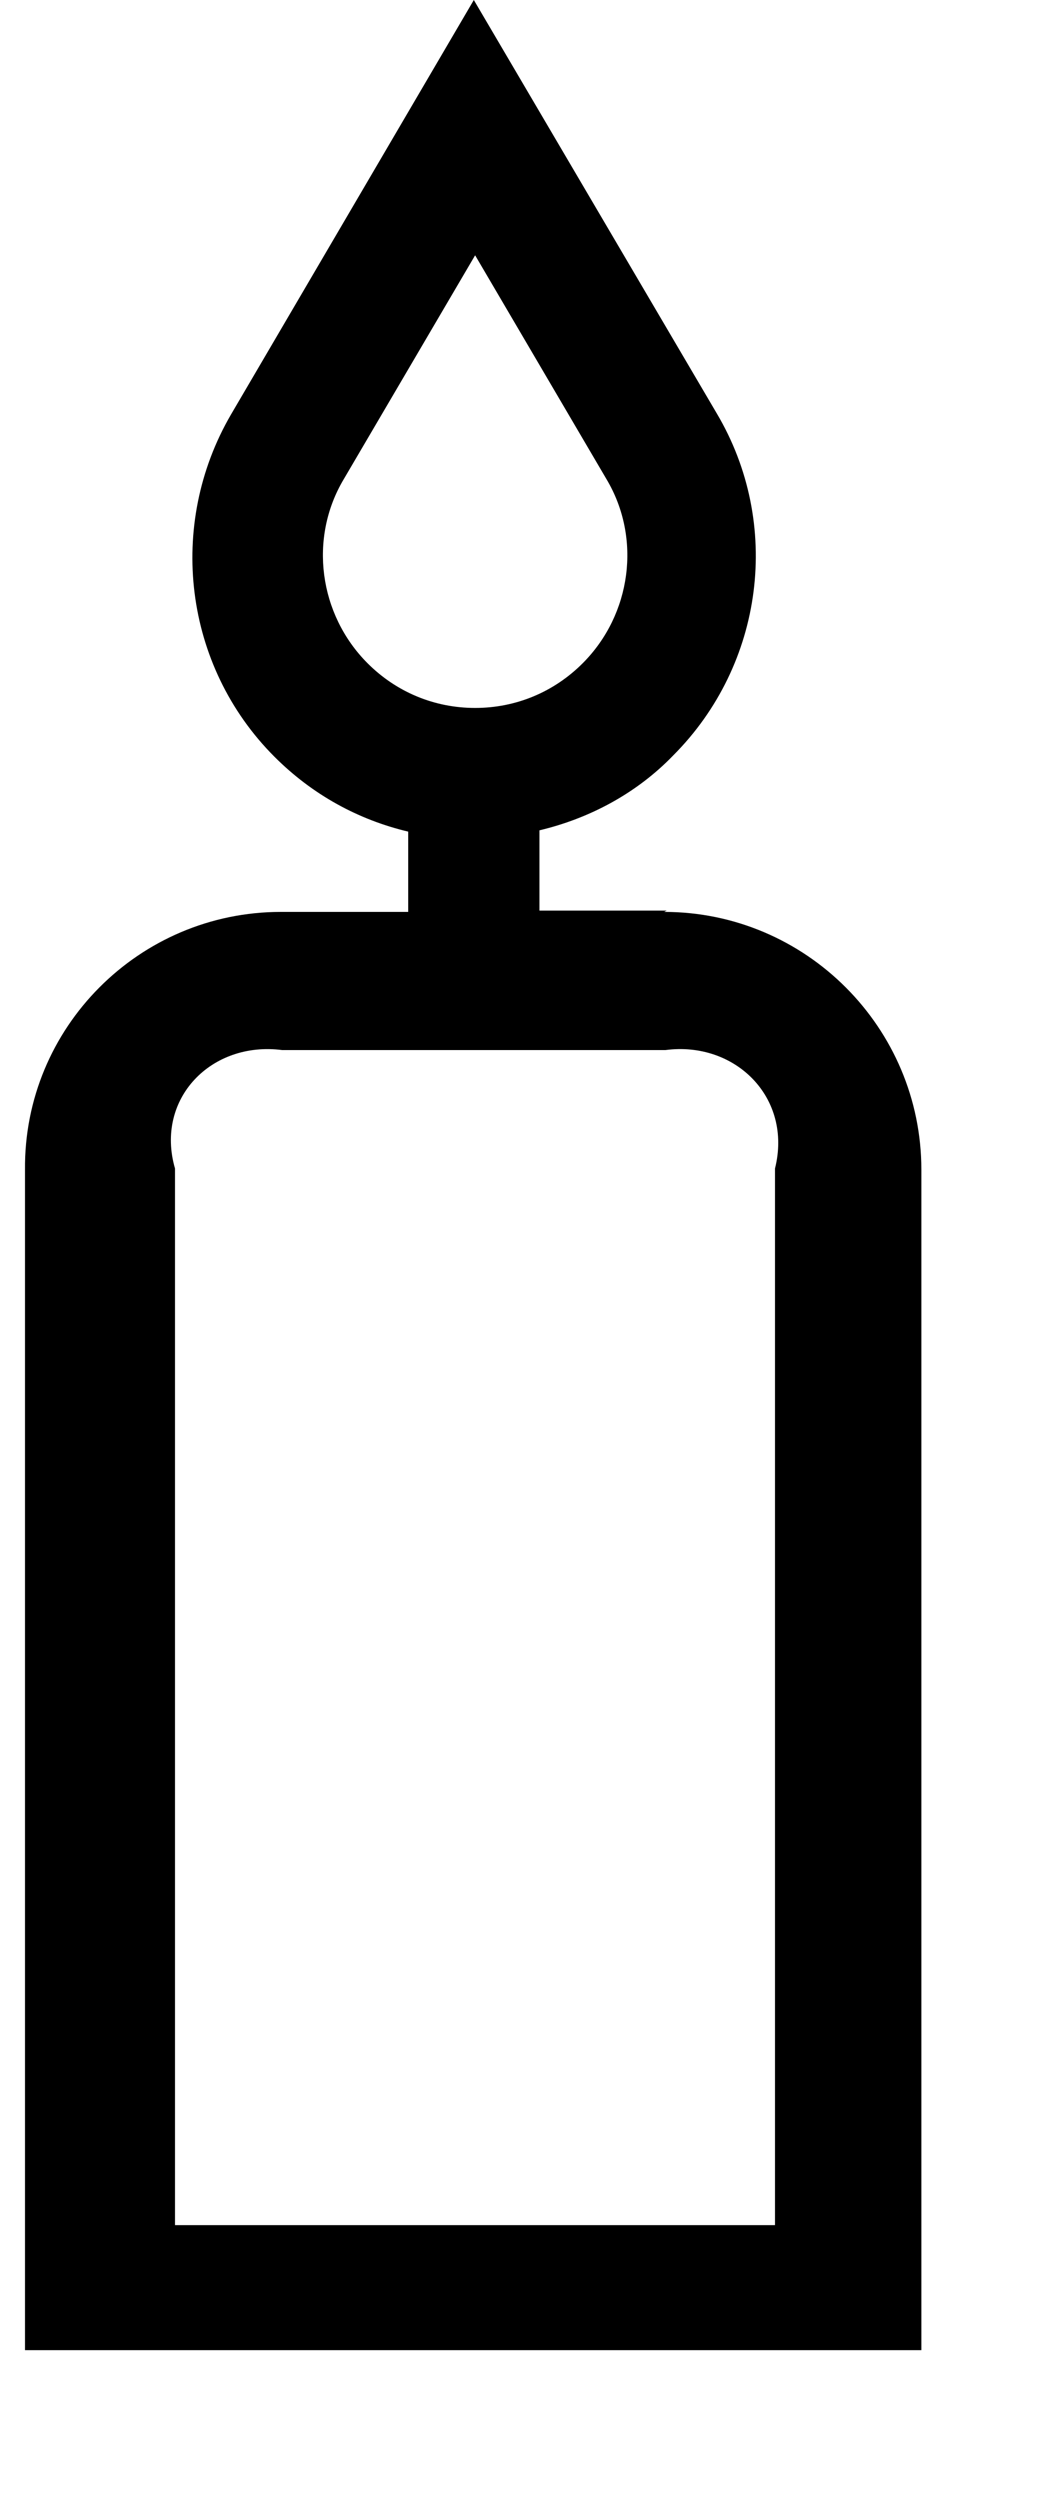 ﻿<?xml version="1.0" encoding="utf-8"?>
<svg version="1.1" xmlns:xlink="http://www.w3.org/1999/xlink" width="42px" height="100px" xmlns="http://www.w3.org/2000/svg">
  <g transform="matrix(1 0 0 1 -931 -588 )">
    <path d="M 26.565 36.474  L 26.67 36.421  L 21.578 36.421  L 21.578 33.211  C 23.573 32.737  25.462 31.737  26.933 30.211  C 30.555 26.579  31.29 20.947  28.665 16.526  L 18.953 0  L 9.24 16.579  C 6.668 21  7.35 26.632  10.973 30.263  C 12.495 31.789  14.332 32.789  16.328 33.263  L 16.328 36.474  L 11.235 36.474  C 5.565 36.474  0.945 41.105  1 46.789  L 1 94  L 36.855 94  L 36.855 46.789  C 36.855 41.105  32.235 36.474  26.565 36.474  Z M 14.7 26.526  C 12.758 24.579  12.338 21.526  13.755 19.158  L 19.005 10.211  L 24.255 19.158  C 25.672 21.526  25.253 24.579  23.31 26.526  C 22.155 27.684  20.633 28.316  19.005 28.316  C 17.378 28.316  15.855 27.684  14.7 26.526  Z M 31 46.737  L 31 89  L 7 89  L 7 46.737  C 6.195 43.947  8.452 41.632  11.287 42  L 26.617 42  C 29.4 41.632  31.71 43.895  31 46.737  Z " fill-rule="nonzero" fill="#000000" stroke="none" transform="matrix(1 0 0 1 931 588 )" />
  </g>
</svg>
